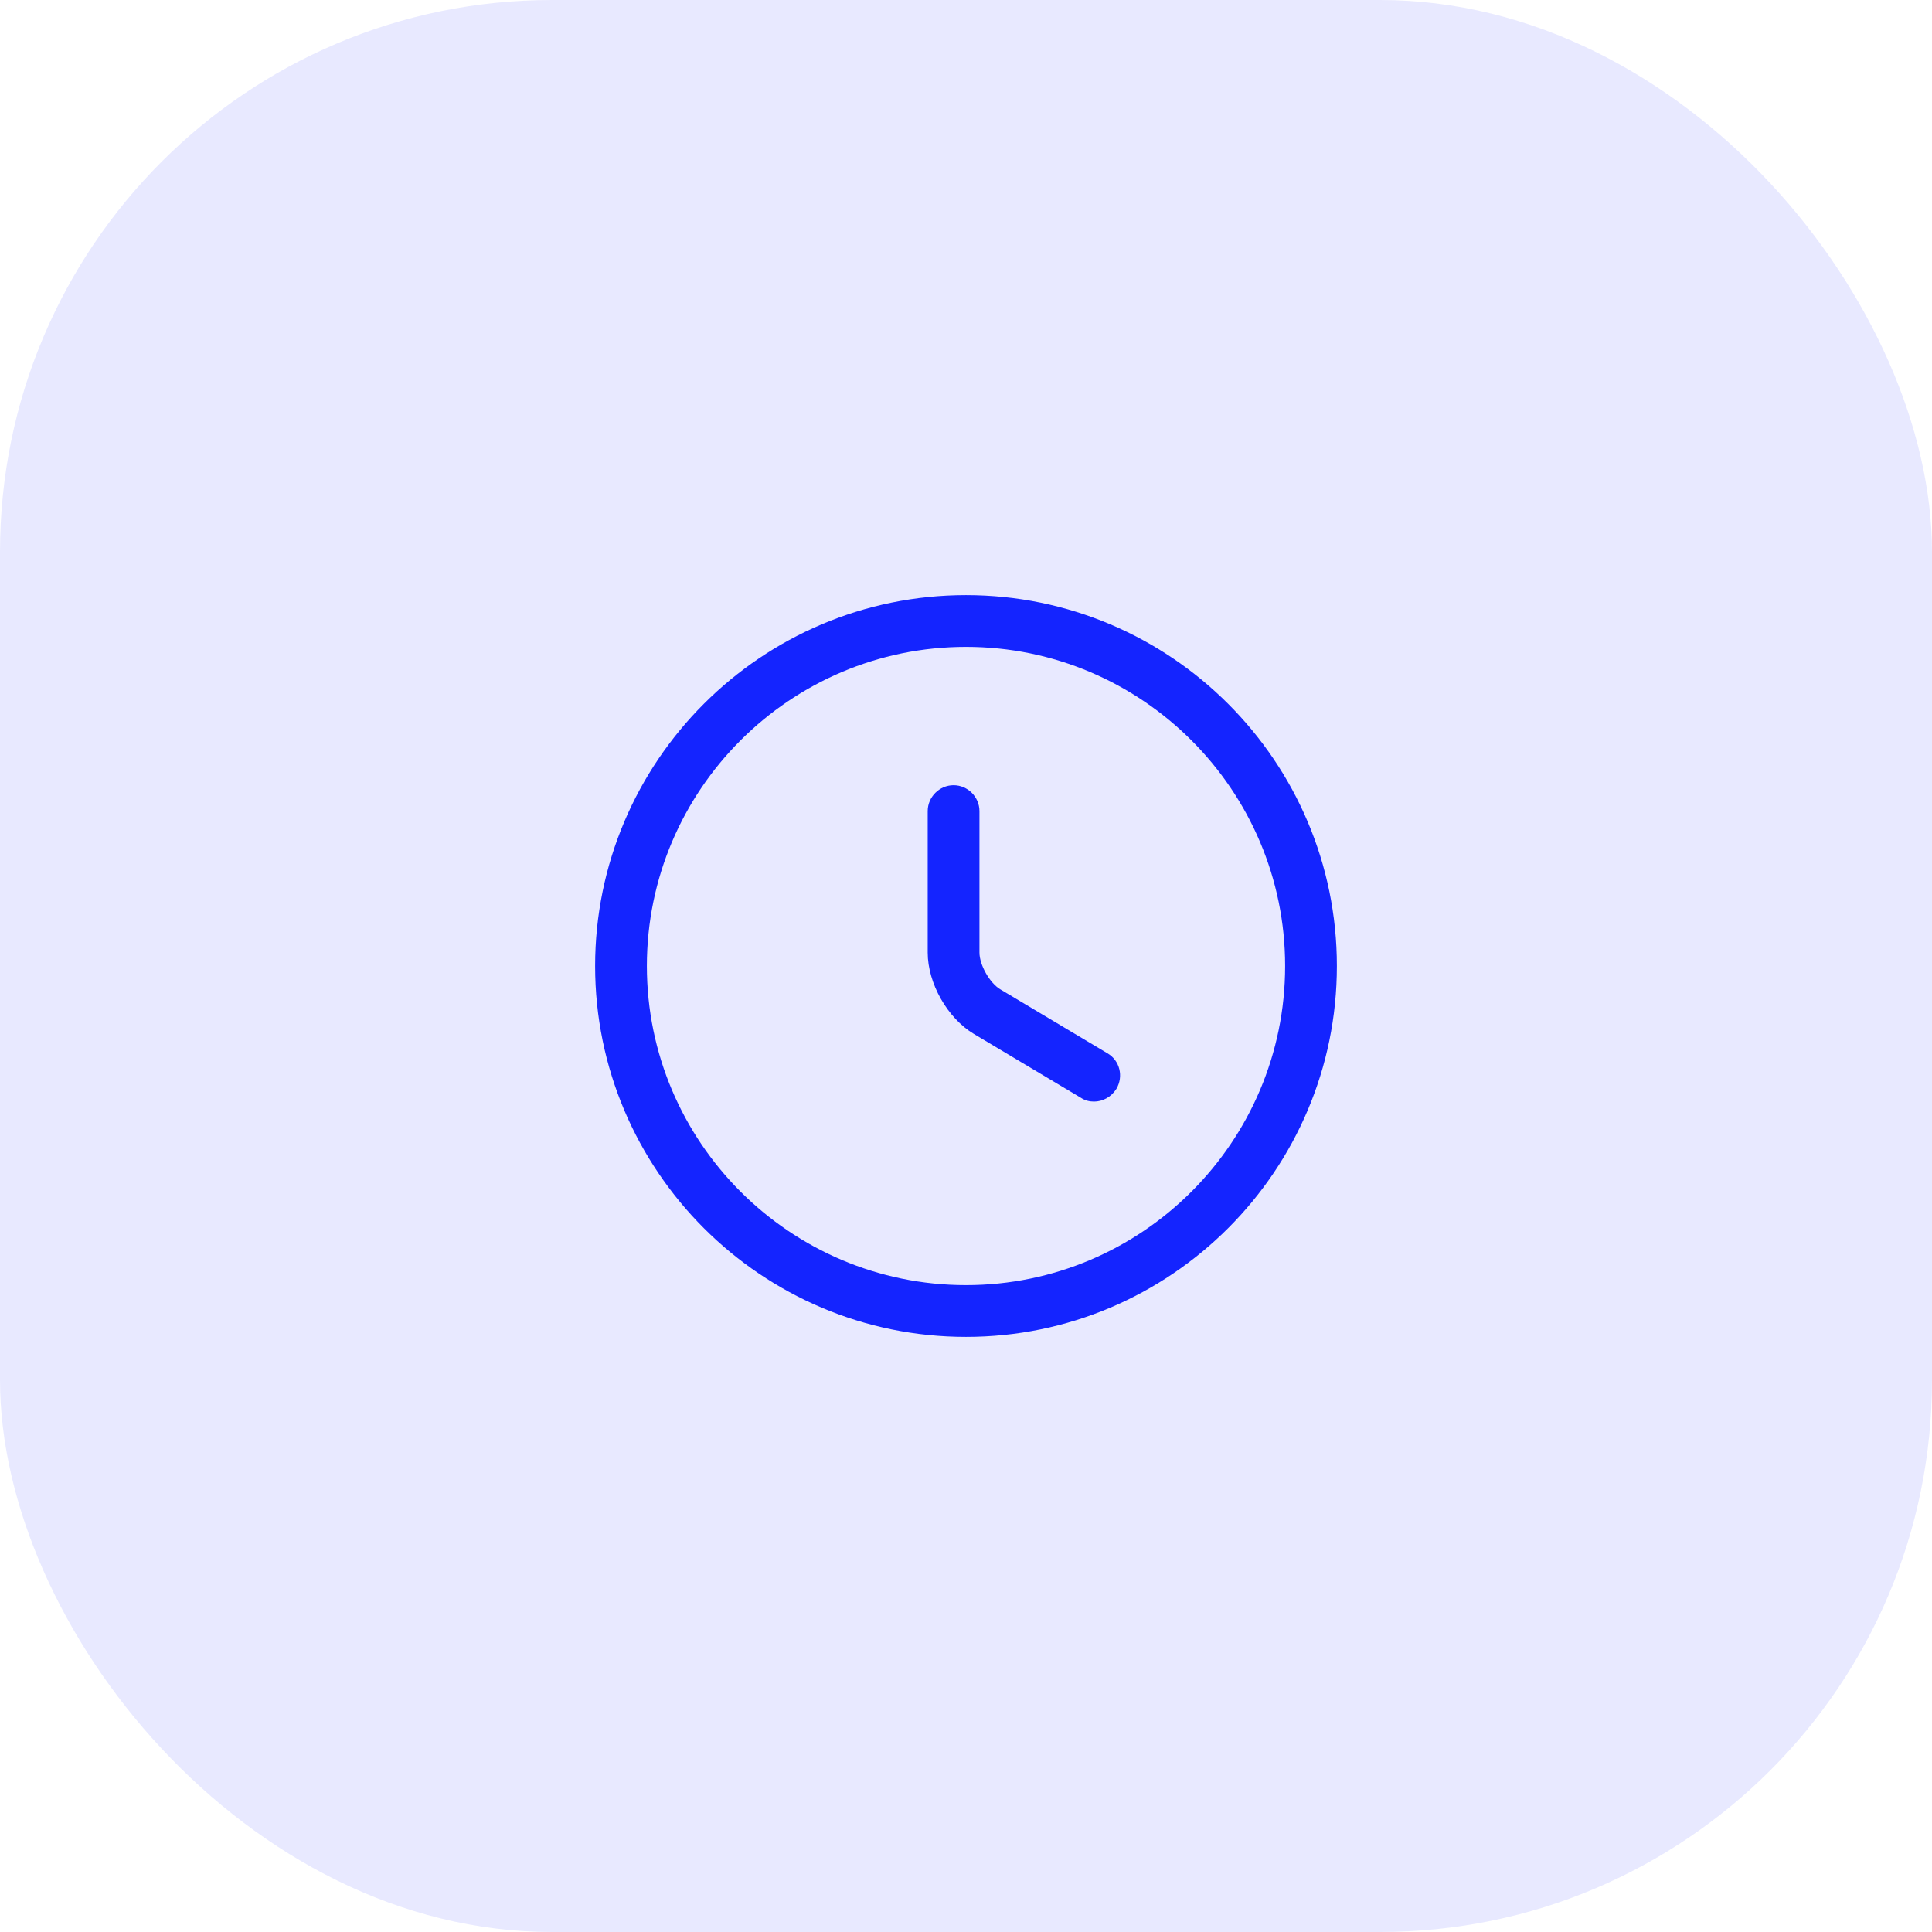 <svg width="56" height="56" viewBox="0 0 56 56" fill="none" xmlns="http://www.w3.org/2000/svg">
<g clip-path="url(#clip0_1403_17410)">
<rect opacity="0.1" width="56" height="56" rx="16" fill="#1424FF"/>
<path d="M28 38.75C22.07 38.75 17.25 33.93 17.25 28C17.25 22.07 22.07 17.25 28 17.25C33.93 17.25 38.75 22.07 38.75 28C38.75 33.93 33.93 38.75 28 38.75ZM28 18.75C22.9 18.75 18.75 22.9 18.75 28C18.75 33.1 22.9 37.25 28 37.25C33.1 37.25 37.25 33.1 37.25 28C37.25 22.9 33.1 18.75 28 18.75Z" fill="#1424FF"/>
<path d="M31.71 31.93C31.58 31.93 31.45 31.9 31.33 31.82L28.23 29.97C27.46 29.51 26.89 28.5 26.89 27.61V23.51C26.89 23.1 27.23 22.76 27.64 22.76C28.05 22.76 28.39 23.1 28.39 23.51V27.61C28.39 27.97 28.69 28.5 29 28.68L32.1 30.53C32.46 30.74 32.57 31.2 32.36 31.56C32.21 31.8 31.96 31.93 31.71 31.93Z" fill="#1424FF"/>
</g>
<defs>
<clipPath id="clip0_1403_17410">
<rect width="56" height="56" fill="white"/>
</clipPath>
</defs>
</svg>
